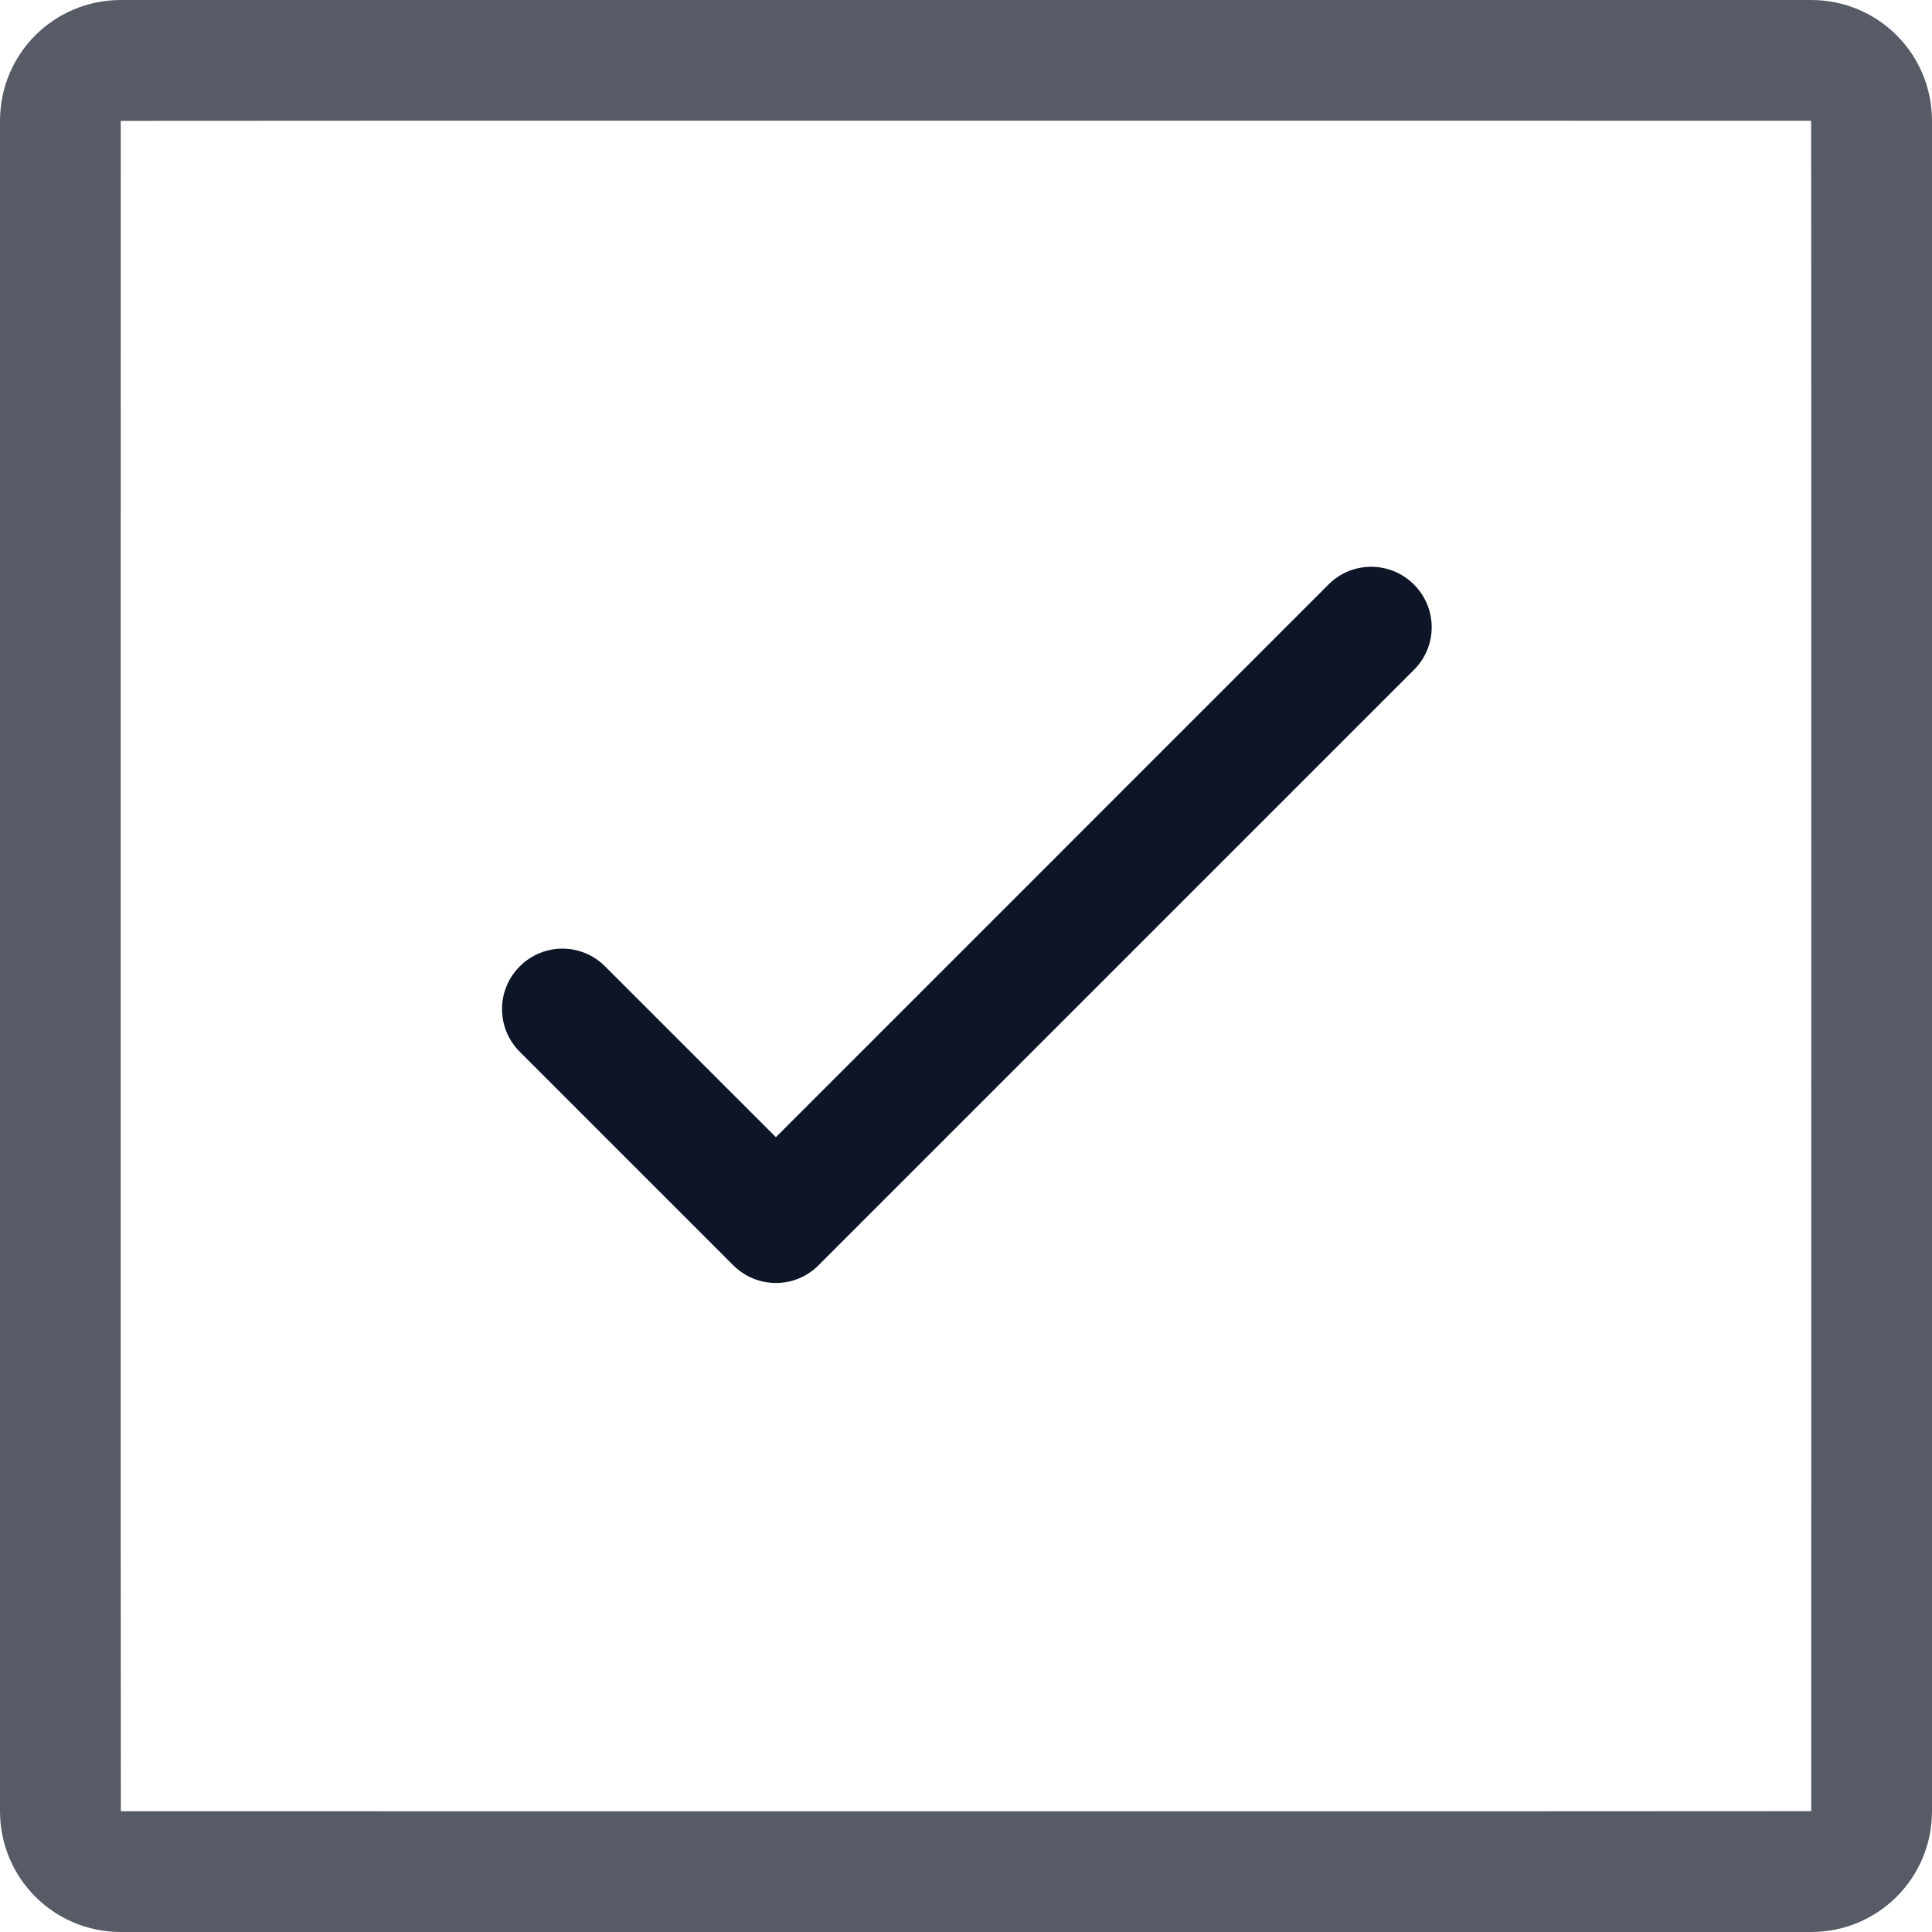 <svg width="88" height="88" viewBox="0 0 88 88" fill="none" xmlns="http://www.w3.org/2000/svg">
<g clip-path="url(#clip0_4890_100)">
<path fill-rule="evenodd" clip-rule="evenodd" d="M35.341 51.796L36.229 50.908L60.529 26.607C61.585 25.551 63.328 25.549 64.402 26.623C65.484 27.704 65.478 29.436 64.407 30.507L37.28 57.634C36.202 58.712 34.47 58.703 33.396 57.629C33.388 57.622 33.381 57.614 33.373 57.606C33.366 57.599 33.358 57.592 33.35 57.584L23.672 47.906C22.598 46.831 22.599 45.092 23.673 44.018C24.755 42.936 26.488 42.943 27.561 44.017L35.341 51.796Z" fill="#0E1527"/>
<path d="M0 5.505V82.495C0 85.535 2.445 88 5.505 88H82.495C85.535 88 88 85.555 88 82.495V5.505C88 2.465 85.555 0 82.495 0H5.505C2.465 0 0 2.445 0 5.505ZM82.495 5.5C82.507 5.5 82.5 82.495 82.5 82.495C82.5 82.507 5.505 82.5 5.505 82.5C5.493 82.5 5.5 5.505 5.5 5.505C5.5 5.493 82.495 5.5 82.495 5.5Z" fill="#575B66"/>
</g>
<defs>
<clipPath id="clip0_4890_100">
<rect width="88" height="88" fill="white"/>
</clipPath>
</defs>
</svg>
